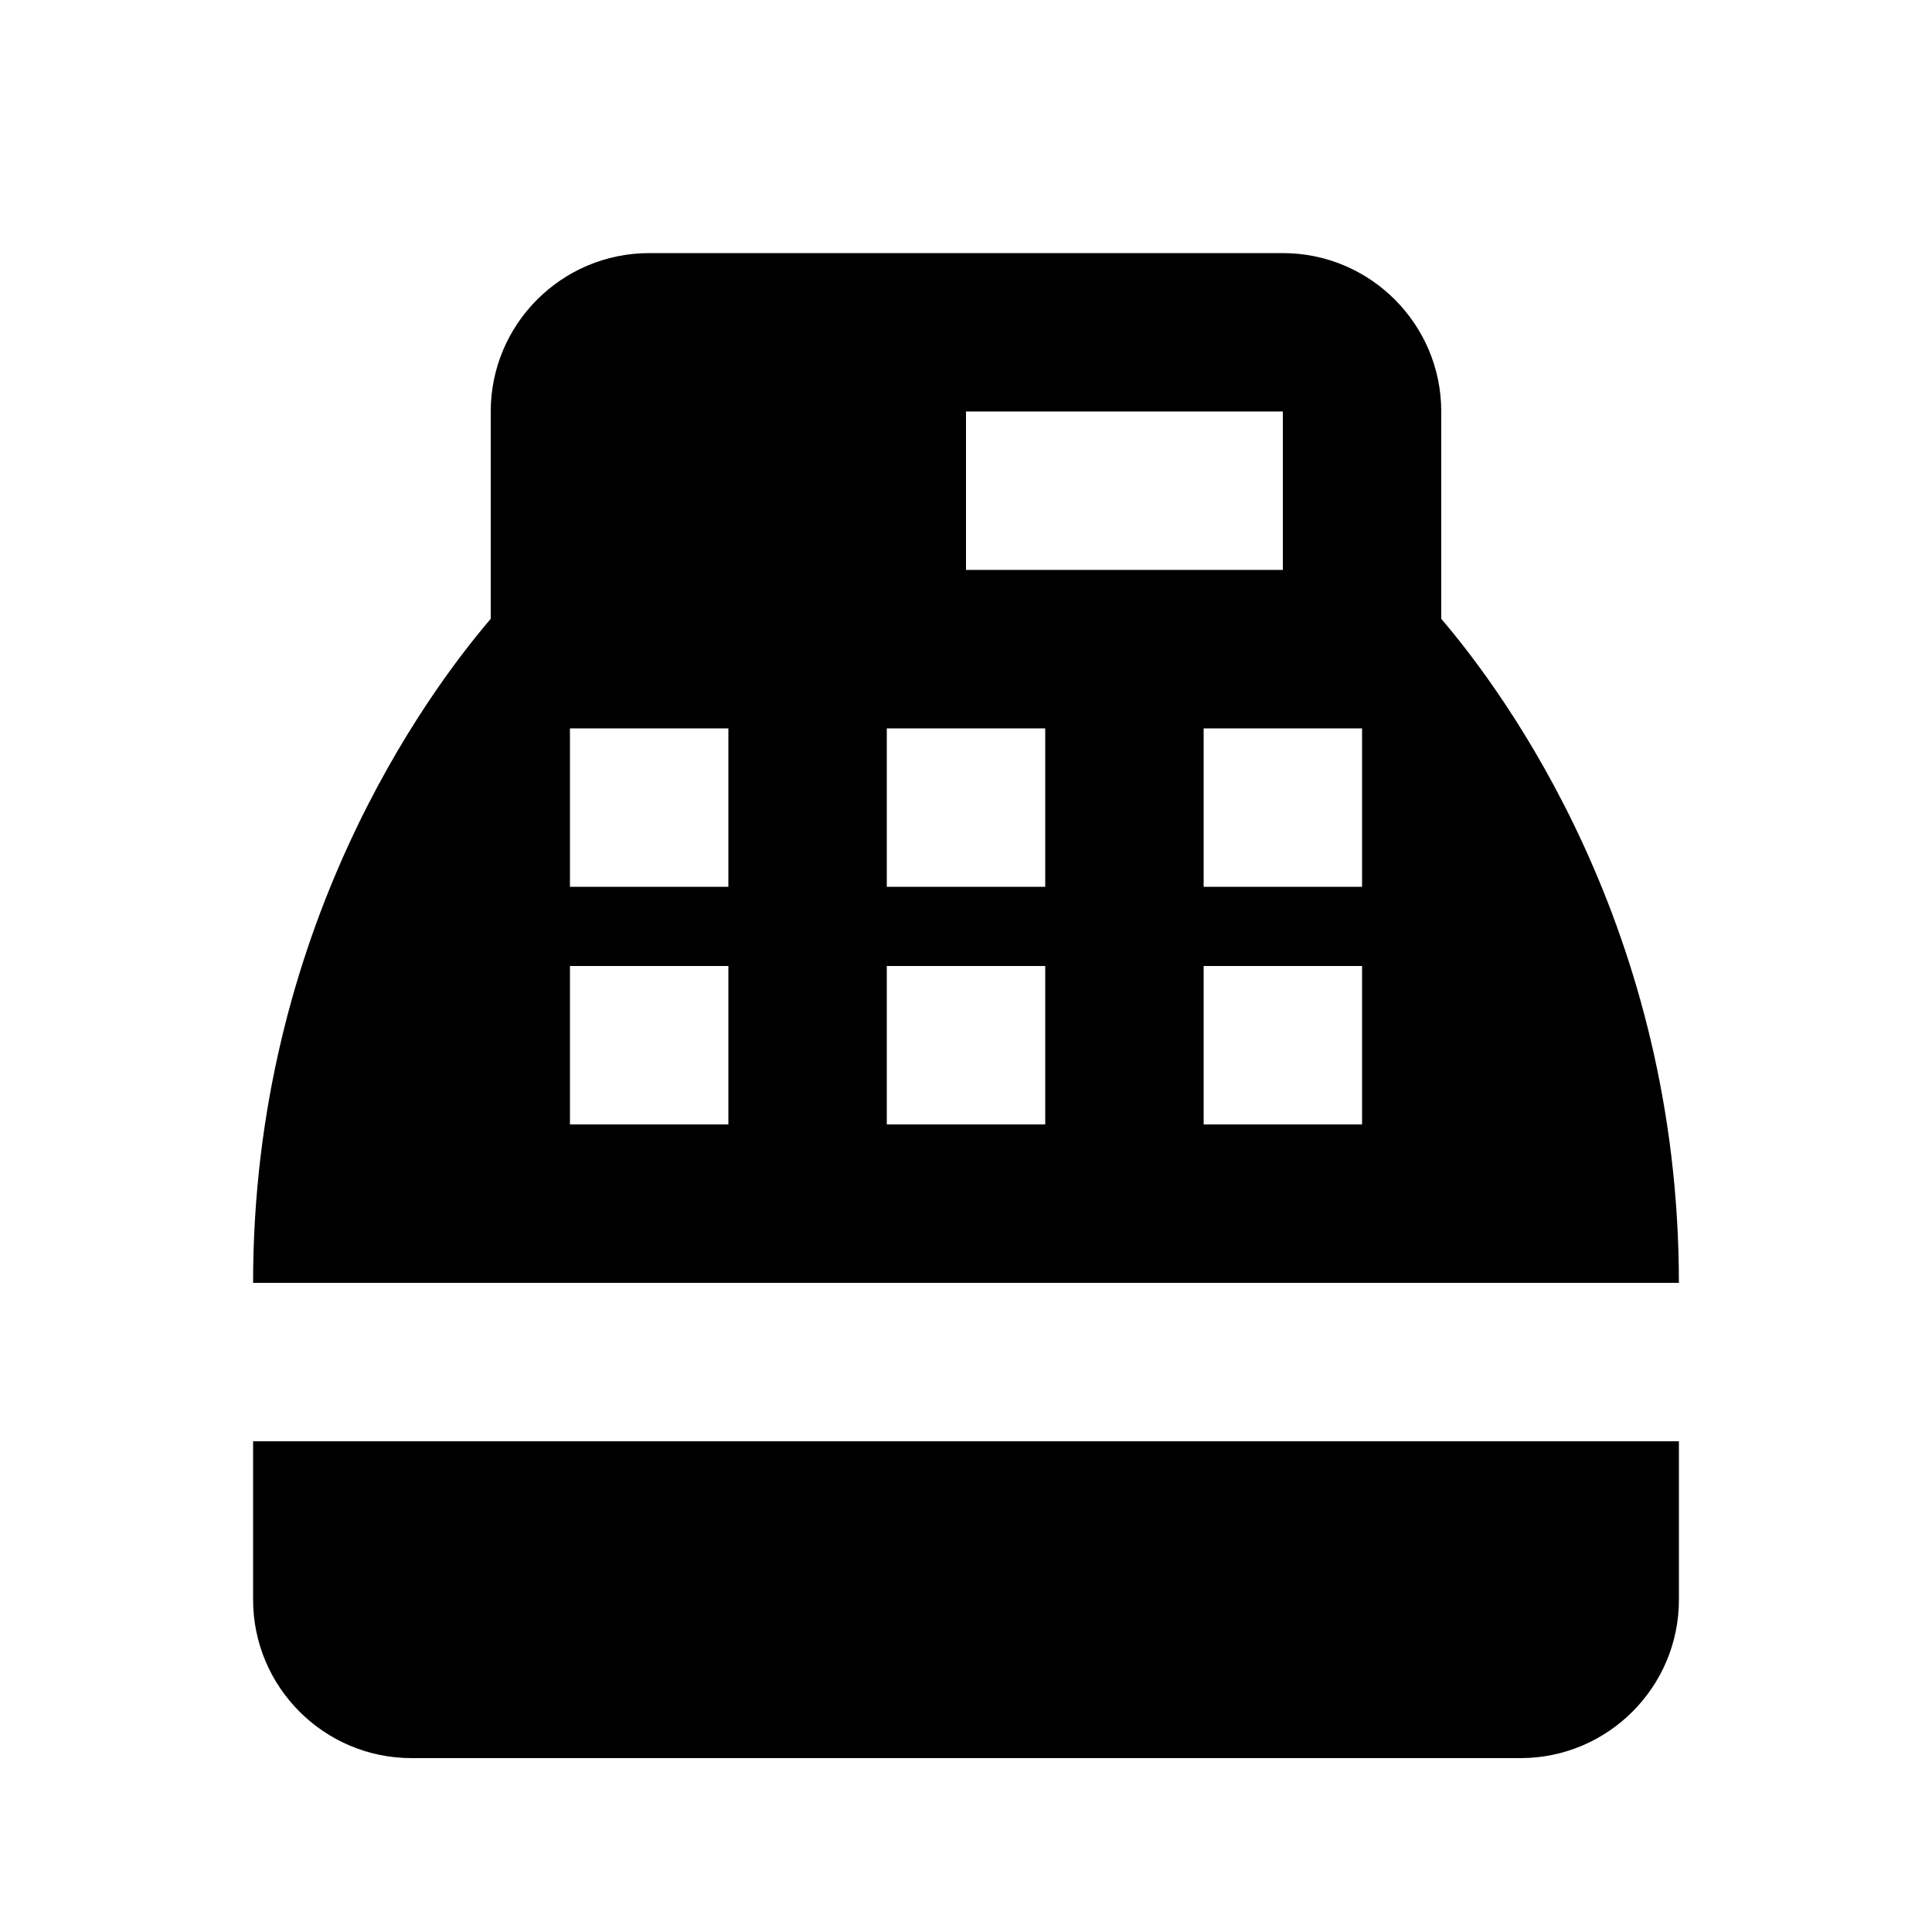 <?xml version="1.0" encoding="UTF-8"?>
<!-- Uploaded to: ICON Repo, www.svgrepo.com, Generator: ICON Repo Mixer Tools -->
<svg fill="#000000" width="800px" height="800px" version="1.1" viewBox="144 144 512 512" xmlns="http://www.w3.org/2000/svg">
 <path d="m462.98 379.01h41.98v-41.984h-41.98zm0 62.977h41.98v-41.984h-41.98zm-83.969-62.977h41.984v-41.984h-41.984zm0 62.977h41.984v-41.984h-41.984zm-83.969-62.977h41.984v-41.984h-41.984zm0 62.977h41.984v-41.984h-41.984zm104.96-146.95h83.965v-41.984h-83.965zm188.93 188.93h-377.86c0-93.77 46.035-156.16 62.977-175.97v-54.938c0-23.156 18.828-41.984 41.984-41.984h167.93c23.156 0 41.984 18.828 41.984 41.984v54.938c16.941 19.816 62.977 82.203 62.977 175.97zm0 41.984v41.984c0 23.156-18.828 41.984-41.984 41.984h-293.89c-23.156 0-41.984-18.828-41.984-41.984v-41.984z" fill-rule="evenodd"/>
</svg>